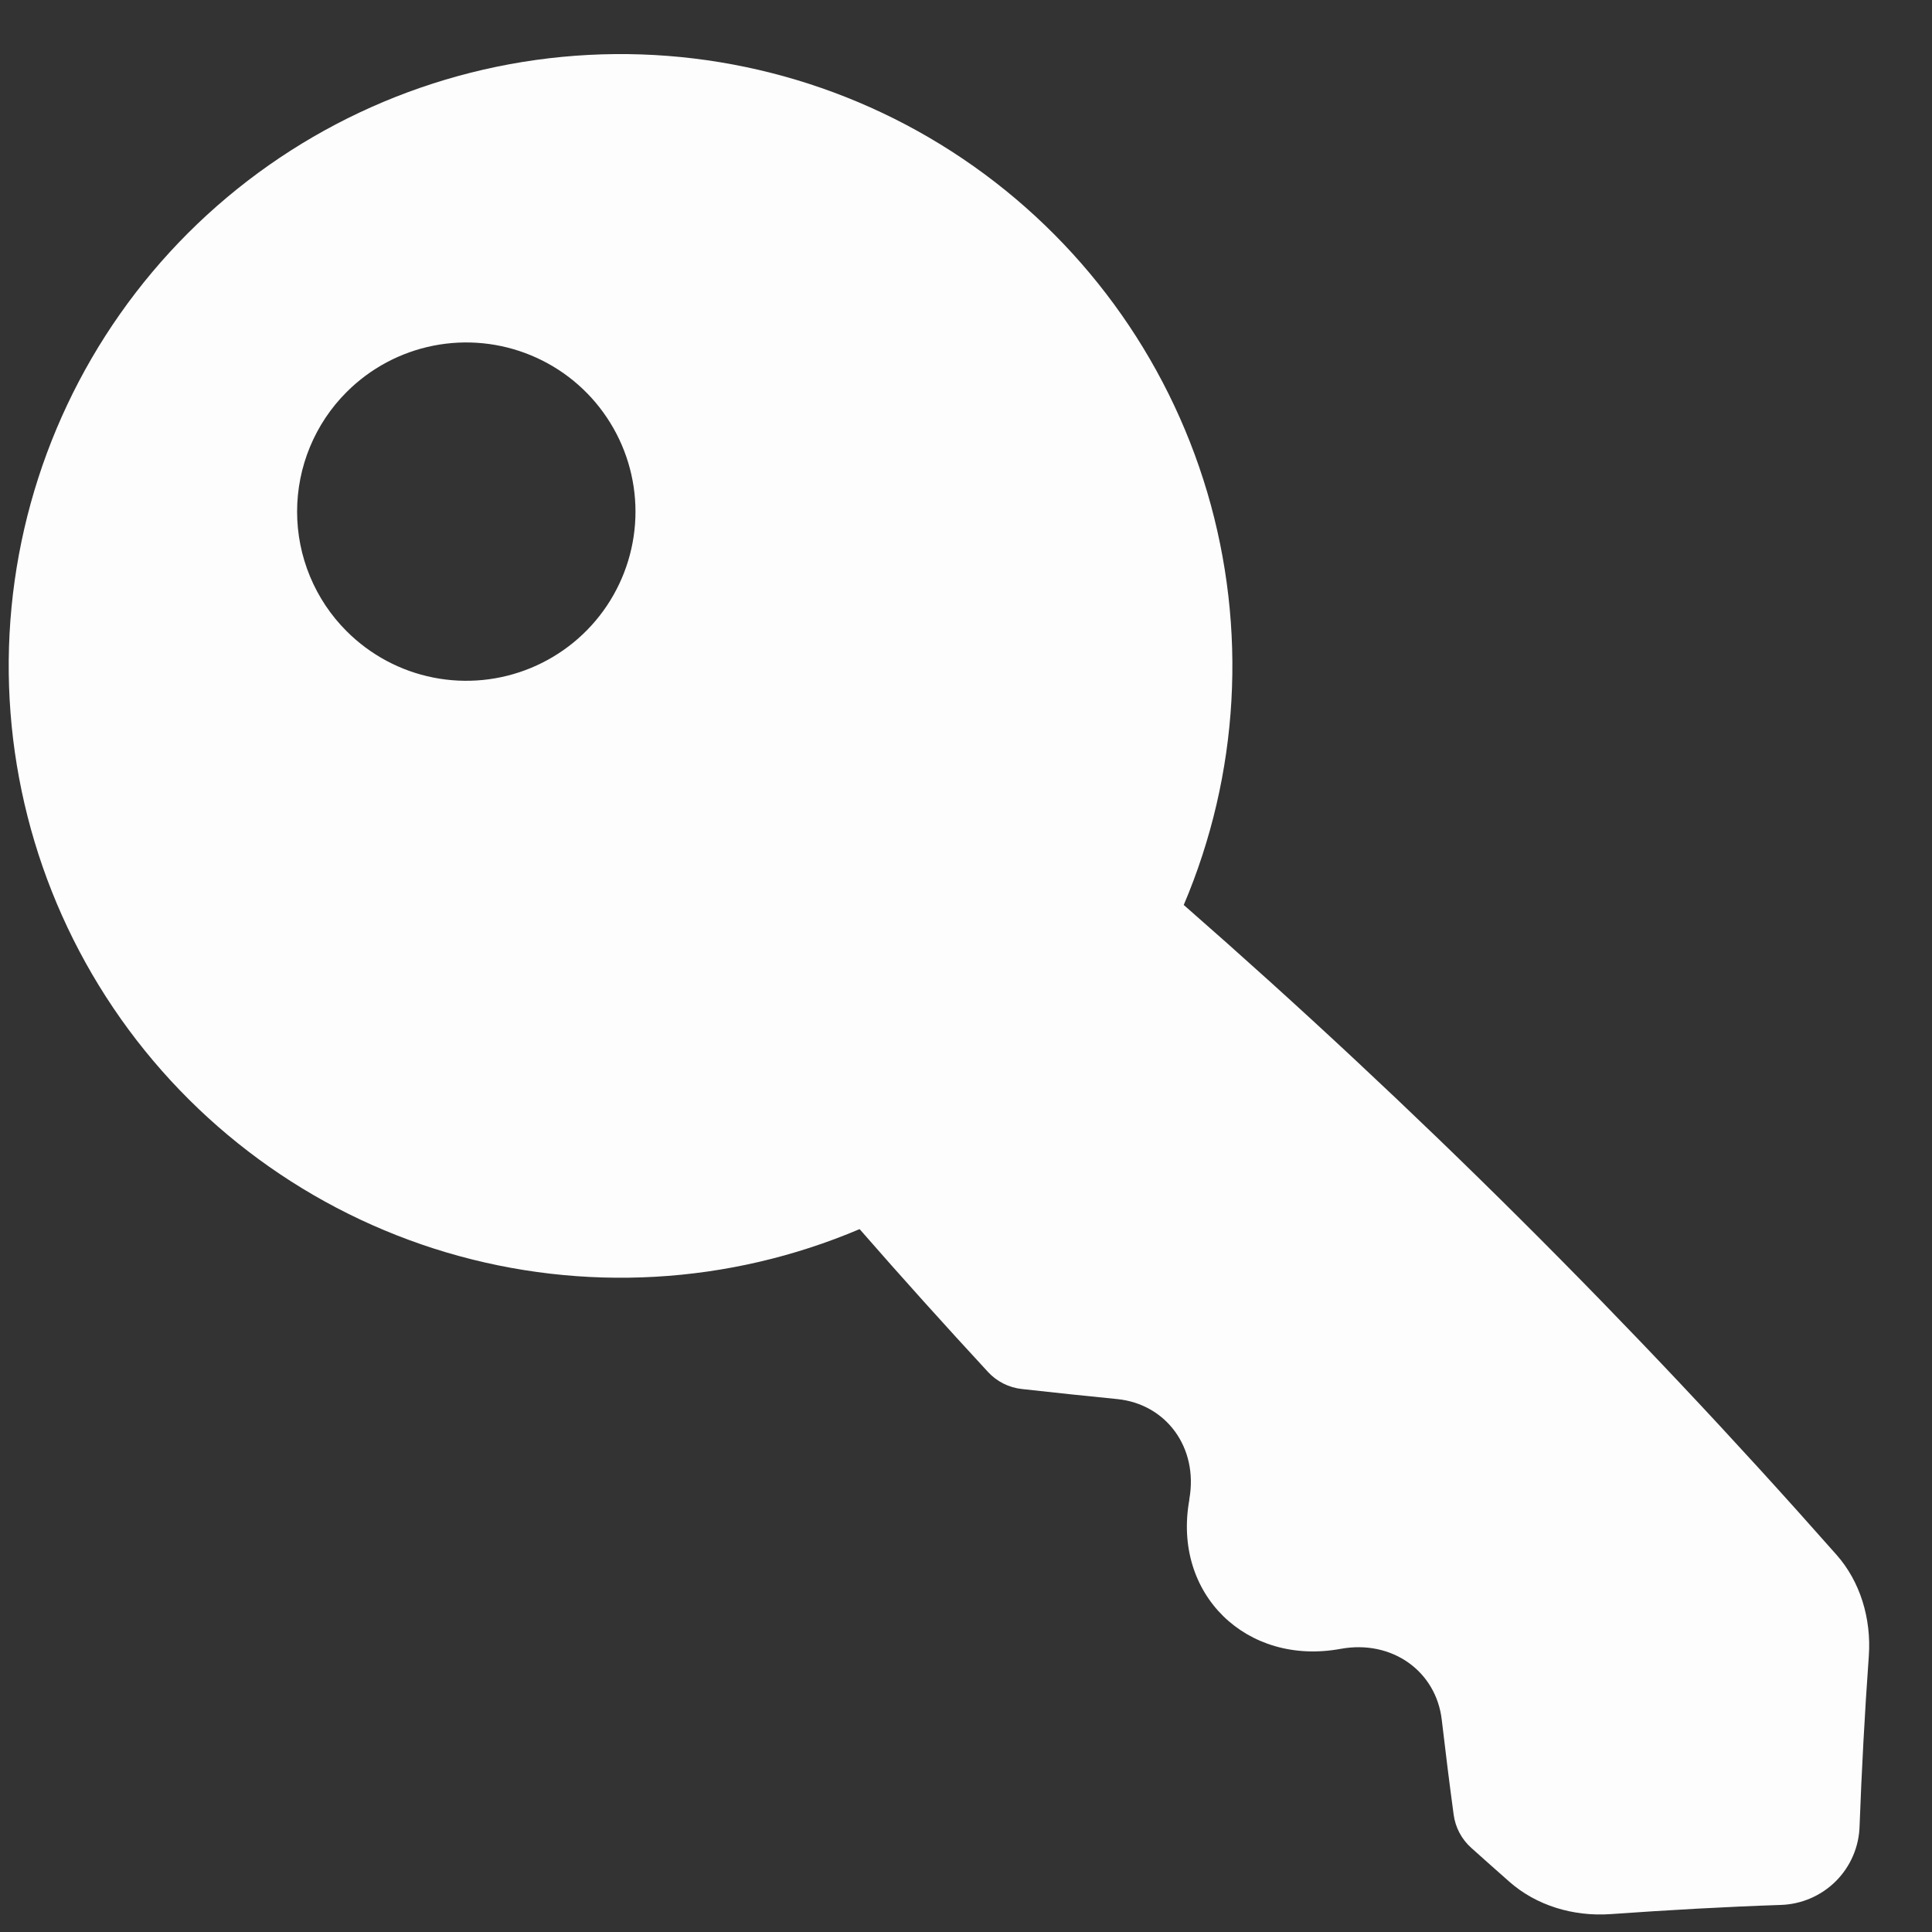 <svg xmlns="http://www.w3.org/2000/svg" width="27" height="27" viewBox="0 0 27 27" fill="none">
  <rect x="0" y="0" width="27" height="27" fill="#333333" stroke="none"/>
  <g clip-path="url(#clip0_27_33)">
    <path d="M2.626 3.259C4.03 1.856 5.878 0.985 7.853 0.795C9.828 0.605 11.809 1.108 13.454 2.218C15.099 3.328 16.307 4.975 16.871 6.878C17.434 8.781 17.319 10.82 16.543 12.647C19.776 15.475 22.823 18.509 25.665 21.728C25.995 22.1 26.154 22.617 26.117 23.143C26.059 23.949 26.017 24.74 25.988 25.516C25.981 25.807 25.862 26.084 25.656 26.29C25.45 26.495 25.173 26.614 24.882 26.622C24.108 26.648 23.316 26.693 22.51 26.75C21.984 26.787 21.467 26.628 21.093 26.297C20.915 26.14 20.737 25.982 20.56 25.823C20.426 25.703 20.339 25.539 20.315 25.36C20.256 24.923 20.201 24.482 20.149 24.036C20.071 23.356 19.454 22.912 18.736 23.043C17.419 23.285 16.383 22.276 16.621 20.961V20.951C16.749 20.233 16.3 19.62 15.61 19.552C15.165 19.508 14.723 19.461 14.283 19.412C14.101 19.393 13.932 19.308 13.808 19.174C13.201 18.517 12.602 17.852 12.013 17.177C10.186 17.953 8.146 18.068 6.243 17.504C4.341 16.94 2.693 15.732 1.584 14.087C0.474 12.441 -0.029 10.461 0.161 8.486C0.352 6.51 1.223 4.663 2.626 3.259ZM4.845 8.822C5.176 9.153 5.597 9.378 6.056 9.469C6.514 9.56 6.989 9.513 7.421 9.334C7.853 9.155 8.223 8.852 8.482 8.464C8.742 8.075 8.881 7.618 8.881 7.15C8.881 6.683 8.742 6.225 8.482 5.837C8.223 5.448 7.853 5.145 7.421 4.966C6.989 4.787 6.514 4.74 6.056 4.831C5.597 4.922 5.176 5.147 4.845 5.478C4.625 5.697 4.451 5.958 4.332 6.245C4.213 6.532 4.152 6.84 4.152 7.15C4.152 7.461 4.213 7.768 4.332 8.055C4.451 8.342 4.625 8.603 4.845 8.822Z" fill="#FDFDFD"/>
  </g>
  <defs>
    <clipPath id="clip0_27_33">
      <rect width="26" height="26" fill="white" transform="matrix(-1 0 0 1 26.123 0.755)"/>
    </clipPath>
  </defs>
</svg>